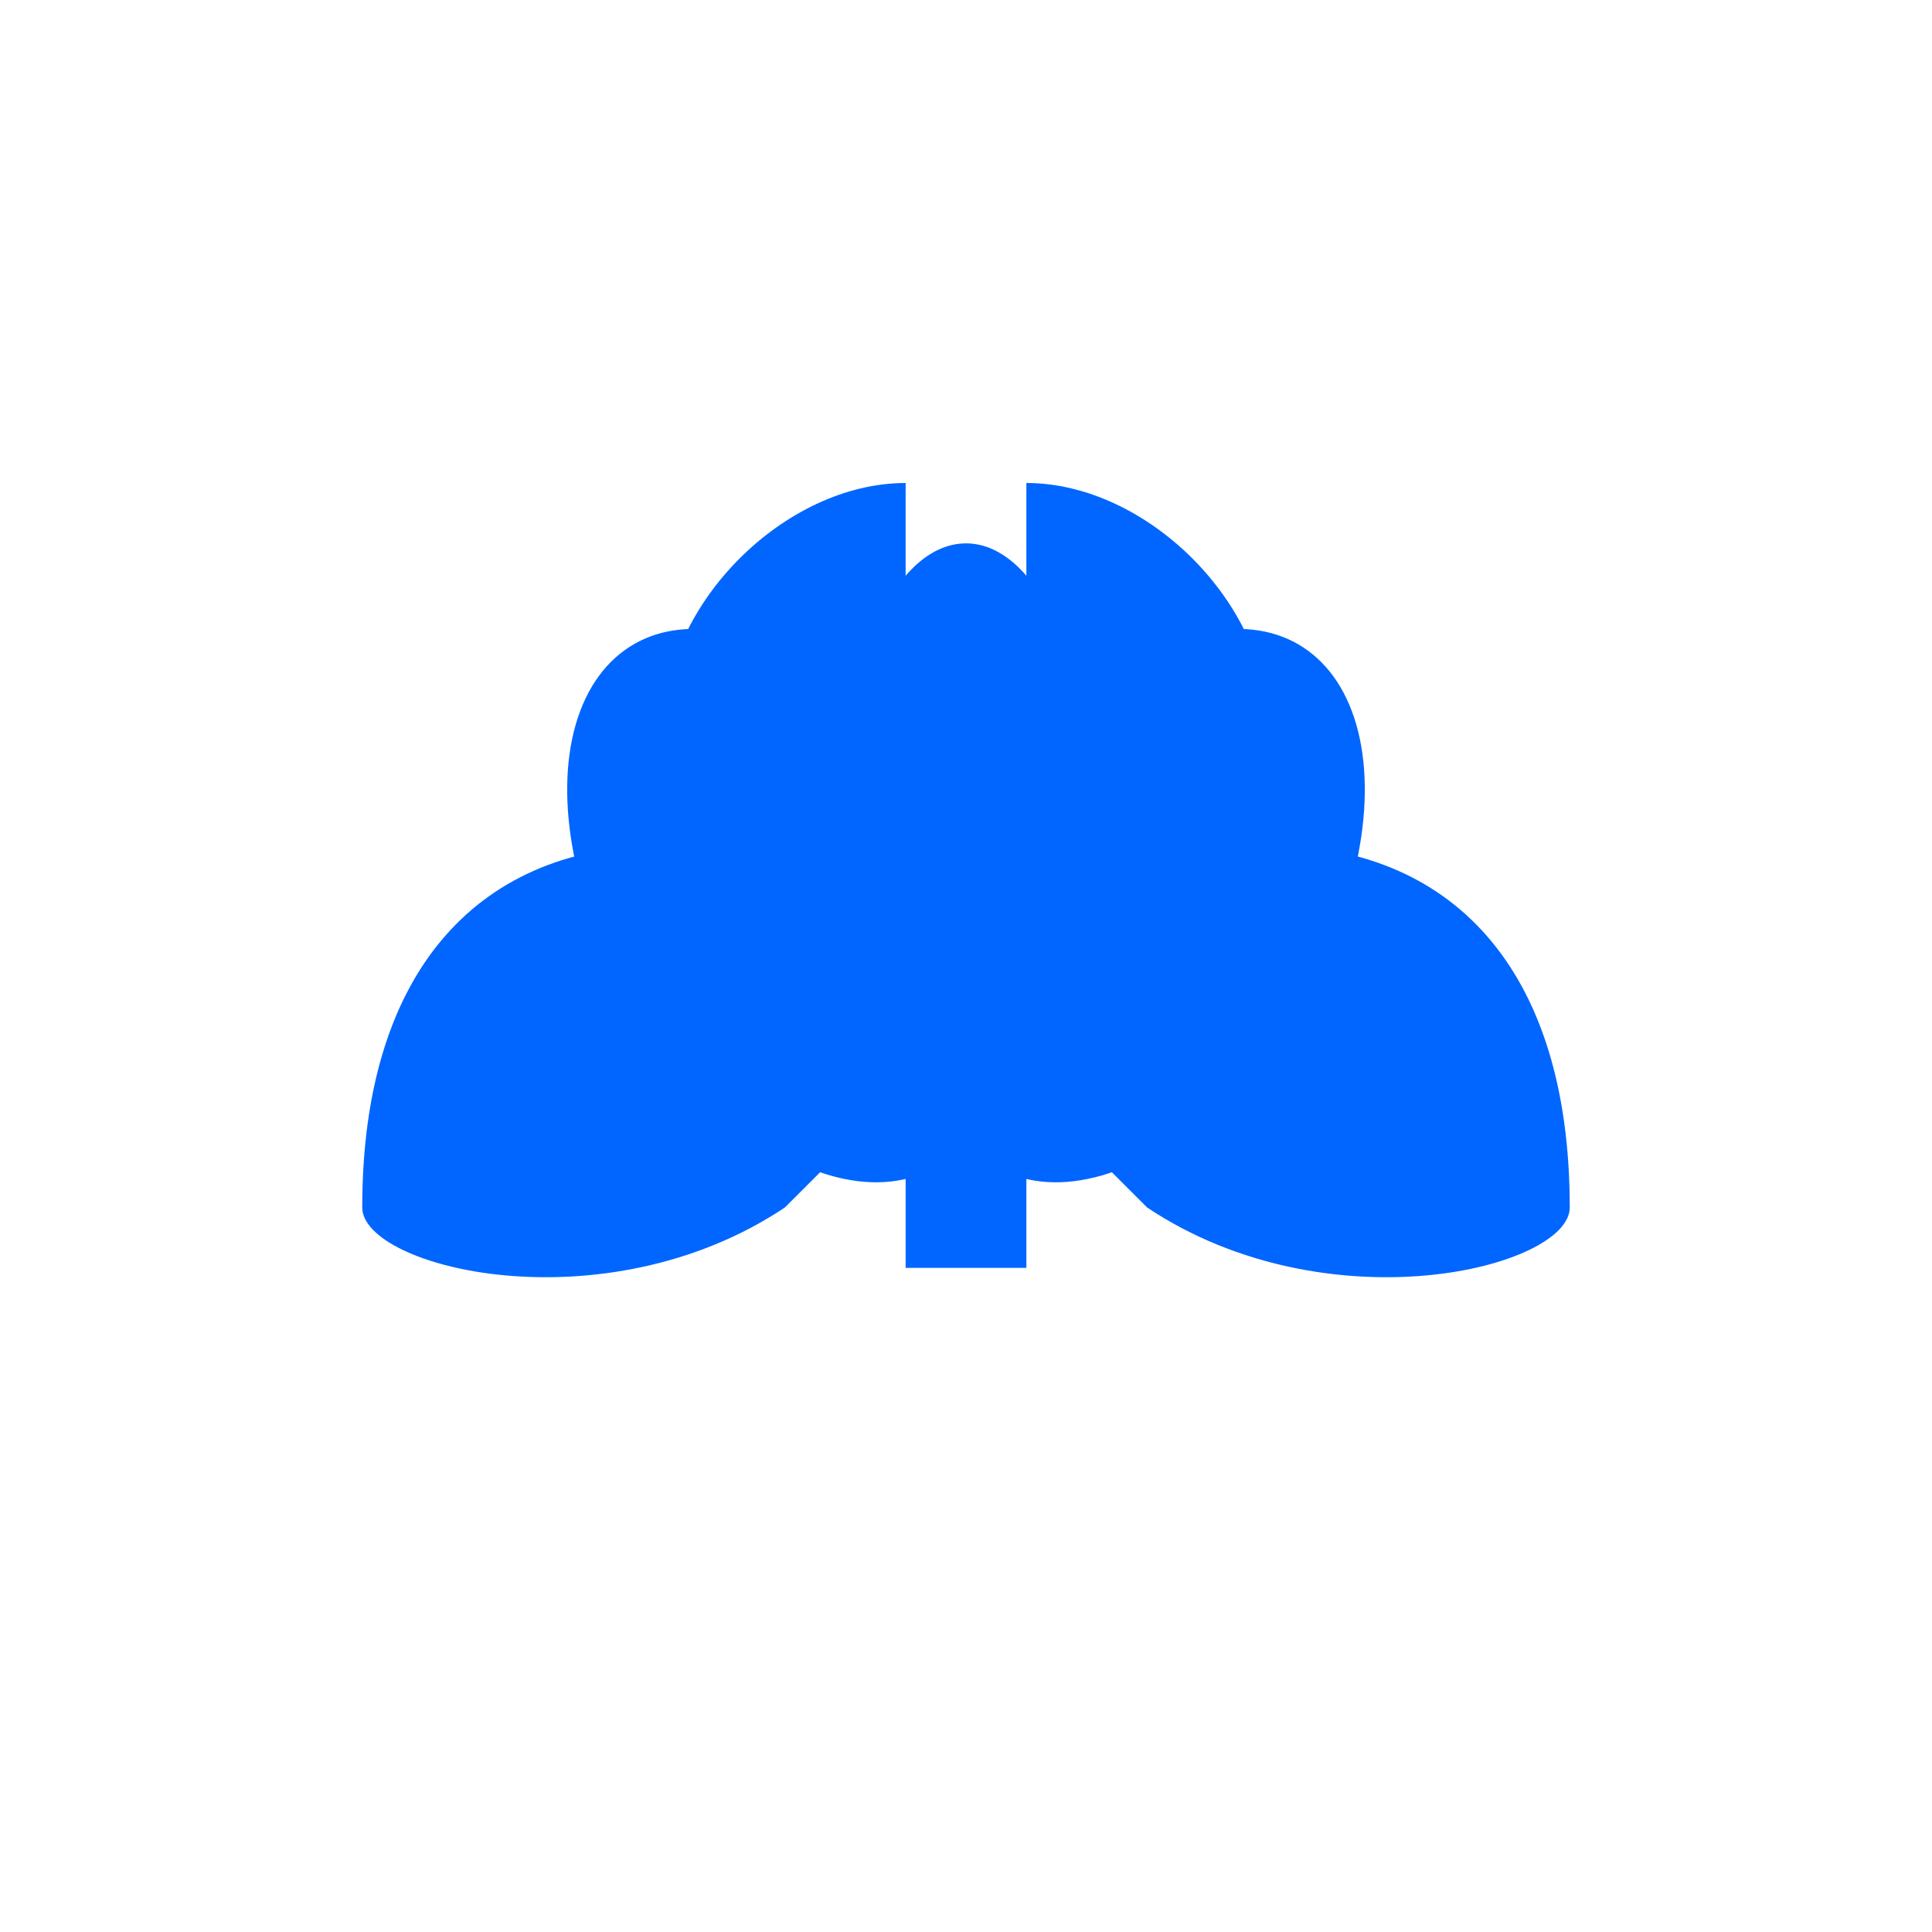 <svg xmlns="http://www.w3.org/2000/svg" viewBox="0 0 32 32">
  <!-- Simplified version for favicon -->
  <!-- Left hand -->
  <path d="M 6 20 C 6 16, 8 14, 11 14 L 11 12 C 11 10, 13 8, 15 8 L 15 18 L 13 20 C 10 22, 6 21, 6 20 Z" fill="#0066ff"/>
  
  <!-- Right hand -->
  <path d="M 26 20 C 26 16, 24 14, 21 14 L 21 12 C 21 10, 19 8, 17 8 L 17 18 L 19 20 C 22 22, 26 21, 26 20 Z" fill="#0066ff"/>
  
  <!-- Sprout -->
  <path d="M 16 21 L 16 14" stroke="#0066ff" stroke-width="2" fill="none"/>
  <ellipse cx="13" cy="15" rx="3" ry="5" transform="rotate(-30 13 15)" fill="#0066ff"/>
  <ellipse cx="19" cy="15" rx="3" ry="5" transform="rotate(30 19 15)" fill="#0066ff"/>
  <ellipse cx="16" cy="13" rx="2" ry="4" fill="#0066ff"/>
</svg>